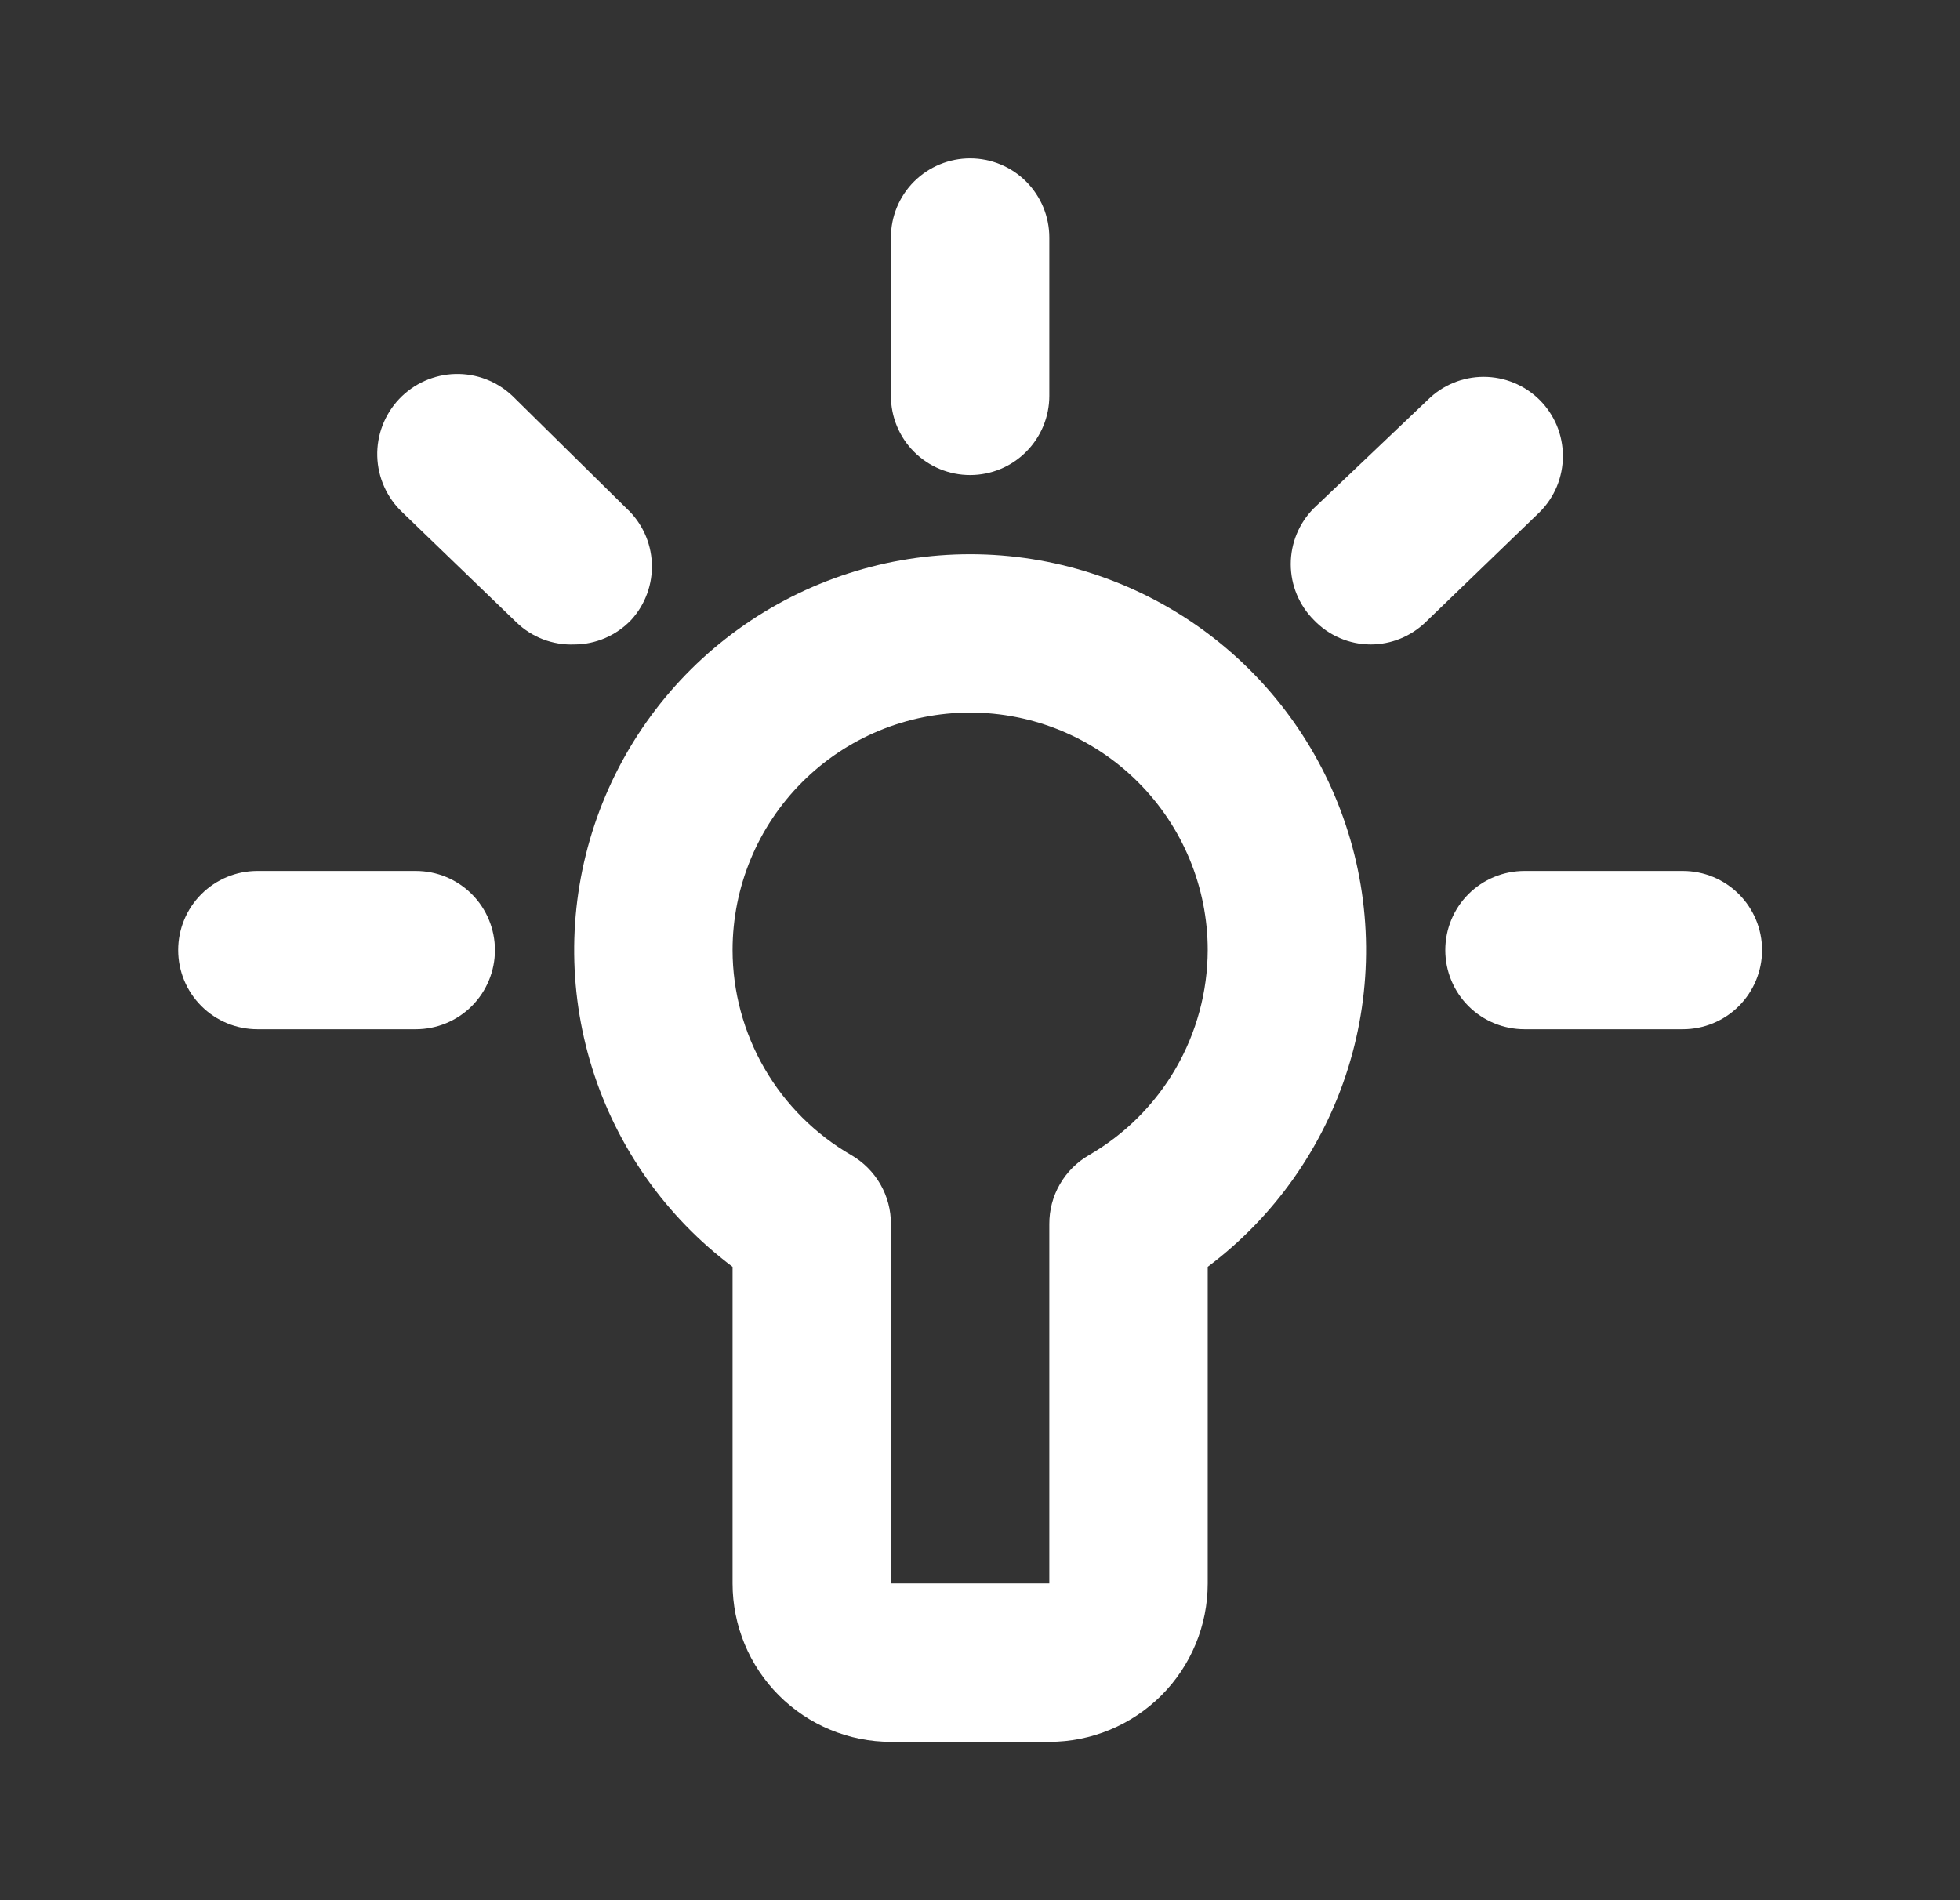 <svg width="33" height="32" viewBox="0 0 33 32" fill="none" xmlns="http://www.w3.org/2000/svg">
<rect x="0" y="0" width="33" height="32" fill="#333333" stroke="none"/>
<path d="M16.334 9.333C14.934 9.333 13.571 9.774 12.436 10.592C11.3 11.41 10.452 12.564 10.009 13.892C9.567 15.219 9.553 16.652 9.97 17.988C10.387 19.323 11.214 20.494 12.334 21.333V26.667C12.334 27.374 12.615 28.052 13.115 28.552C13.615 29.052 14.293 29.333 15 29.333H17.667C18.374 29.333 19.052 29.052 19.553 28.552C20.053 28.052 20.334 27.374 20.334 26.667V21.333C21.453 20.494 22.28 19.323 22.697 17.988C23.114 16.652 23.101 15.219 22.658 13.892C22.216 12.564 21.367 11.41 20.232 10.592C19.097 9.774 17.733 9.333 16.334 9.333ZM18.334 19.453C18.13 19.571 17.961 19.74 17.844 19.944C17.727 20.147 17.666 20.378 17.667 20.613V26.667H15V20.613C15.001 20.378 14.94 20.147 14.823 19.944C14.706 19.74 14.537 19.571 14.334 19.453C13.727 19.103 13.223 18.6 12.872 17.994C12.521 17.388 12.335 16.7 12.334 16C12.334 14.939 12.755 13.922 13.505 13.172C14.255 12.421 15.273 12 16.334 12C17.395 12 18.412 12.421 19.162 13.172C19.912 13.922 20.334 14.939 20.334 16C20.332 16.7 20.146 17.388 19.795 17.994C19.444 18.6 18.94 19.103 18.334 19.453Z" fill="white"/>
<path d="M16.333 8C16.687 8 17.026 7.86 17.276 7.609C17.526 7.359 17.667 7.02 17.667 6.667V4C17.667 3.646 17.526 3.307 17.276 3.057C17.026 2.807 16.687 2.667 16.333 2.667C15.98 2.667 15.641 2.807 15.39 3.057C15.14 3.307 15 3.646 15 4V6.667C15 7.02 15.14 7.359 15.39 7.609C15.641 7.86 15.98 8 16.333 8Z" fill="white"/>
<path d="M28.334 14.667H25.667C25.313 14.667 24.974 14.807 24.724 15.057C24.474 15.307 24.334 15.646 24.334 16C24.334 16.354 24.474 16.693 24.724 16.943C24.974 17.193 25.313 17.333 25.667 17.333H28.334C28.687 17.333 29.026 17.193 29.276 16.943C29.526 16.693 29.667 16.354 29.667 16C29.667 15.646 29.526 15.307 29.276 15.057C29.026 14.807 28.687 14.667 28.334 14.667Z" fill="white"/>
<path d="M7 14.667H4.333C3.98 14.667 3.641 14.807 3.391 15.057C3.14 15.307 3 15.646 3 16C3 16.354 3.14 16.693 3.391 16.943C3.641 17.193 3.98 17.333 4.333 17.333H7C7.354 17.333 7.693 17.193 7.943 16.943C8.193 16.693 8.333 16.354 8.333 16C8.333 15.646 8.193 15.307 7.943 15.057C7.693 14.807 7.354 14.667 7 14.667Z" fill="white"/>
<path d="M10.547 8.56L8.627 6.667C8.367 6.421 8.02 6.288 7.663 6.298C7.305 6.308 6.966 6.46 6.72 6.72C6.475 6.98 6.342 7.327 6.352 7.684C6.362 8.042 6.514 8.381 6.774 8.627L8.694 10.48C8.822 10.604 8.975 10.702 9.142 10.766C9.31 10.83 9.488 10.86 9.667 10.853C9.847 10.853 10.024 10.816 10.189 10.745C10.354 10.674 10.503 10.57 10.627 10.44C10.865 10.18 10.99 9.836 10.975 9.483C10.96 9.131 10.806 8.799 10.547 8.56Z" fill="white"/>
<path d="M25.92 6.733C25.67 6.485 25.332 6.346 24.98 6.346C24.627 6.346 24.29 6.485 24.04 6.733L22.12 8.56C21.871 8.81 21.732 9.148 21.732 9.5C21.732 9.852 21.871 10.19 22.12 10.44C22.244 10.57 22.392 10.674 22.558 10.745C22.722 10.816 22.9 10.853 23.08 10.853C23.423 10.852 23.753 10.718 24 10.48L25.92 8.627C26.045 8.503 26.144 8.355 26.212 8.193C26.279 8.03 26.314 7.856 26.314 7.68C26.314 7.504 26.279 7.33 26.212 7.167C26.144 7.005 26.045 6.857 25.92 6.733Z" fill="white"/>
</svg>

